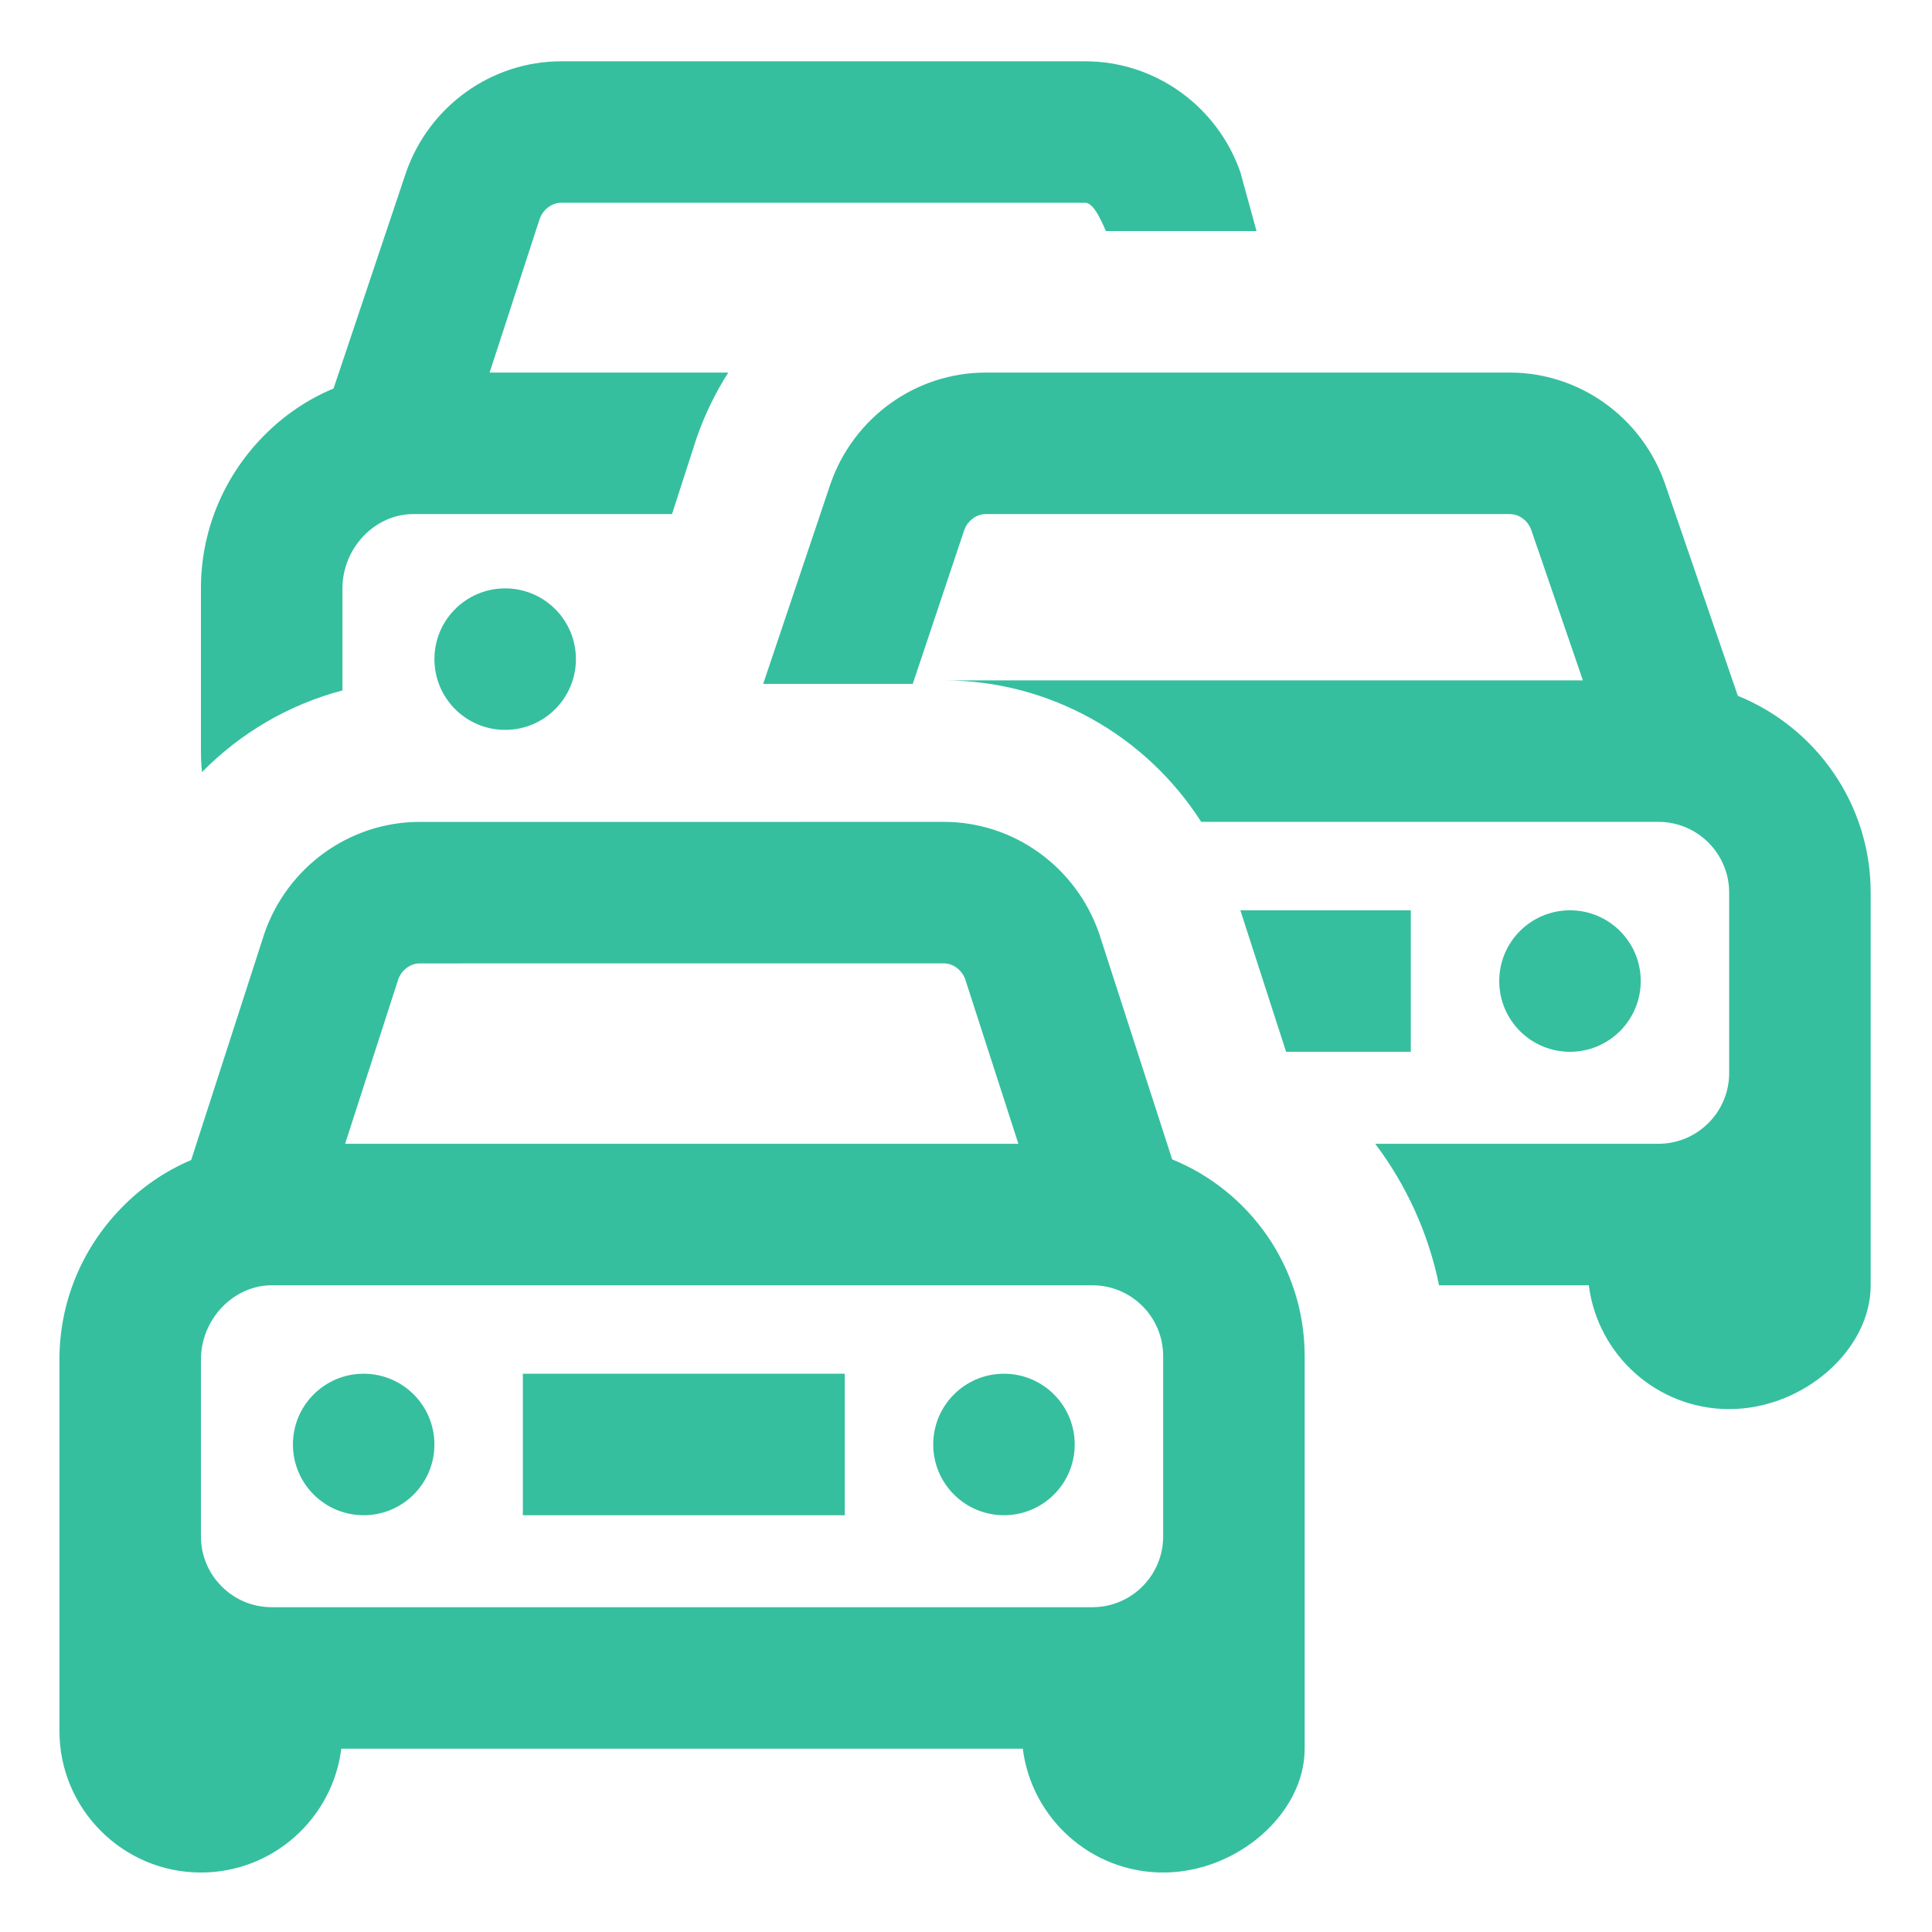 <?xml version="1.0" encoding="UTF-8"?> <svg xmlns="http://www.w3.org/2000/svg" height="512px" viewBox="-21 -21 682.667 682" width="512px"><g><path d="m393.184 388.332-25.688-79.453-.184-.547c-8.191-23.488-30.219-39.262-54.812-39.262l-185.215.012c-24.594 0-46.621 15.773-54.809 39.25l-25.93 80.234c-9.188 3.883-17.637 9.652-24.875 17.148-13.977 14.453-21.672 33.402-21.672 53.355v131.25c0 27.566 22.43 50 50 50 25.453 0 46.508-19.121 49.594-43.75h240.812c3.086 24.629 24.141 43.75 49.594 43.75 26.168 0 50-20.855 50-43.75v-138.75c0-31.395-19.395-58.328-46.816-69.488zm-265.895-69.25 185.211-.012c3.238 0 6.309 2.27 7.535 5.551l18.812 58.199h-237.902l18.805-58.199c1.223-3.273 4.293-5.539 7.539-5.539zm262.711 202.488c0 13.781-11.215 25-25 25h-290c-13.785 0-25-11.219-25-25v-62.5c0-14.23 11.449-26.25 25-26.25h290c13.785 0 25 11.215 25 25zm-226.25-57.5h113.75v50h-113.75zm195 25c0 13.801-11.191 25-25 25s-25-11.199-25-25c0-13.809 11.191-25 25-25s25 11.191 25 25zm-226.25 0c0 13.801-11.191 25-25 25s-25-11.199-25-25c0-13.809 11.191-25 25-25s25 11.191 25 25zm401.25-138.75c-13.809 0-25-11.199-25-25 0-13.809 11.191-25 25-25s25 11.191 25 25c0 13.801-11.191 25-25 25zm-376.25-163.75c13.809 0 25 11.191 25 25 0 13.801-11.191 25-25 25s-25-11.199-25-25c0-13.809 11.191-25 25-25zm-107.129 64.922c-.246-2.438-.371-4.91-.371-7.41v-57.512c0-19.953 7.695-38.902 21.672-53.359 7.316-7.574 15.875-13.391 25.184-17.266l25.664-76.492c8.223-23.406 30.215-39.121 54.766-39.121h185.215c24.551 0 46.543 15.715 54.766 39.121l5.719 20.859h-53.203c-1.348-2.957-4.23-10-7.281-10h-185.215c-3.301 0-6.426 2.375-7.602 5.738l-.074.211-17.609 54.059h84.328c-4.492 7.031-8.227 14.652-11.062 22.777l-.285.82-8.531 26.402h-91.449c-13.551 0-25 12.02-25 26.25v36.062c-18.906 4.98-36.039 15.02-49.629 28.859zm589.629 42.578v138.75c0 22.895-23.832 43.75-50 43.75-25.453 0-46.508-19.121-49.594-43.75h-52.922c-3.758-18.469-11.605-35.461-22.547-50h100.062c13.785 0 25-11.219 25-25v-63.75c0-13.785-11.215-25-25-25h-161.555c-19.594-30.652-53.672-50-90.953-50h225.824l-18.254-53.152c-1.137-3.25-4.262-5.598-7.562-5.598h-185.215c-3.285 0-6.395 2.328-7.582 5.672l-18.184 54.316-52.855.012 23.812-70.754c8.188-23.477 30.215-39.246 54.809-39.246h185.215c24.594 0 46.621 15.77 54.809 39.246l25.746 74.965c27.492 11.133 46.945 38.102 46.945 69.539zm-206.559 56.25-16.168-50h60.227v50zm0 0" data-original="#000000" class="active-path" data-old_color="#000000" fill="#35BF9E"></path></g></svg> 